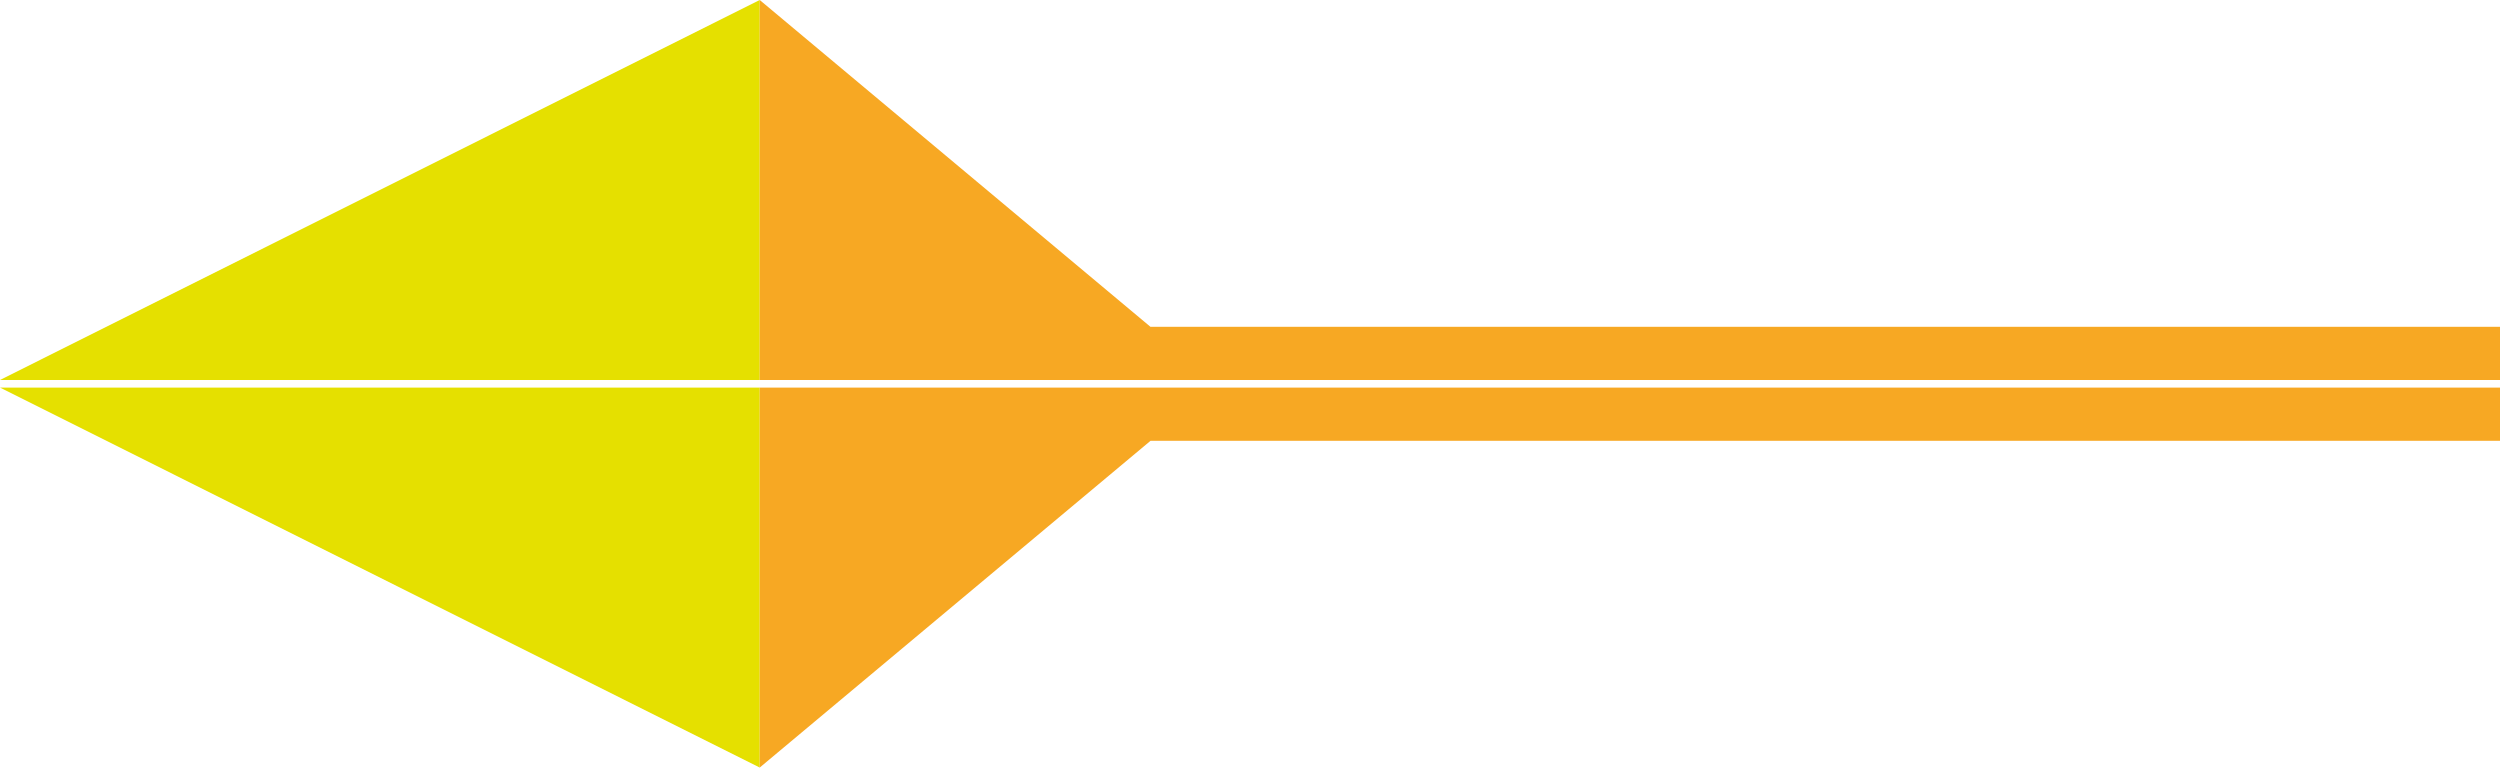 <svg xmlns="http://www.w3.org/2000/svg" viewBox="0 0 328.97 101"><path d="M99.97 0v50H0L99.97 0zM0 51h99.97v50L0 51z" fill="#e5e000"/><path d="M151.38 43C135.79 29.96 108.82 7.4 99.97 0v50h229v-7H151.39zm-51.41 8v50c8.65-7.22 35.83-29.95 51.43-43h177.57v-7h-229z" fill="#f7a823"/></svg>